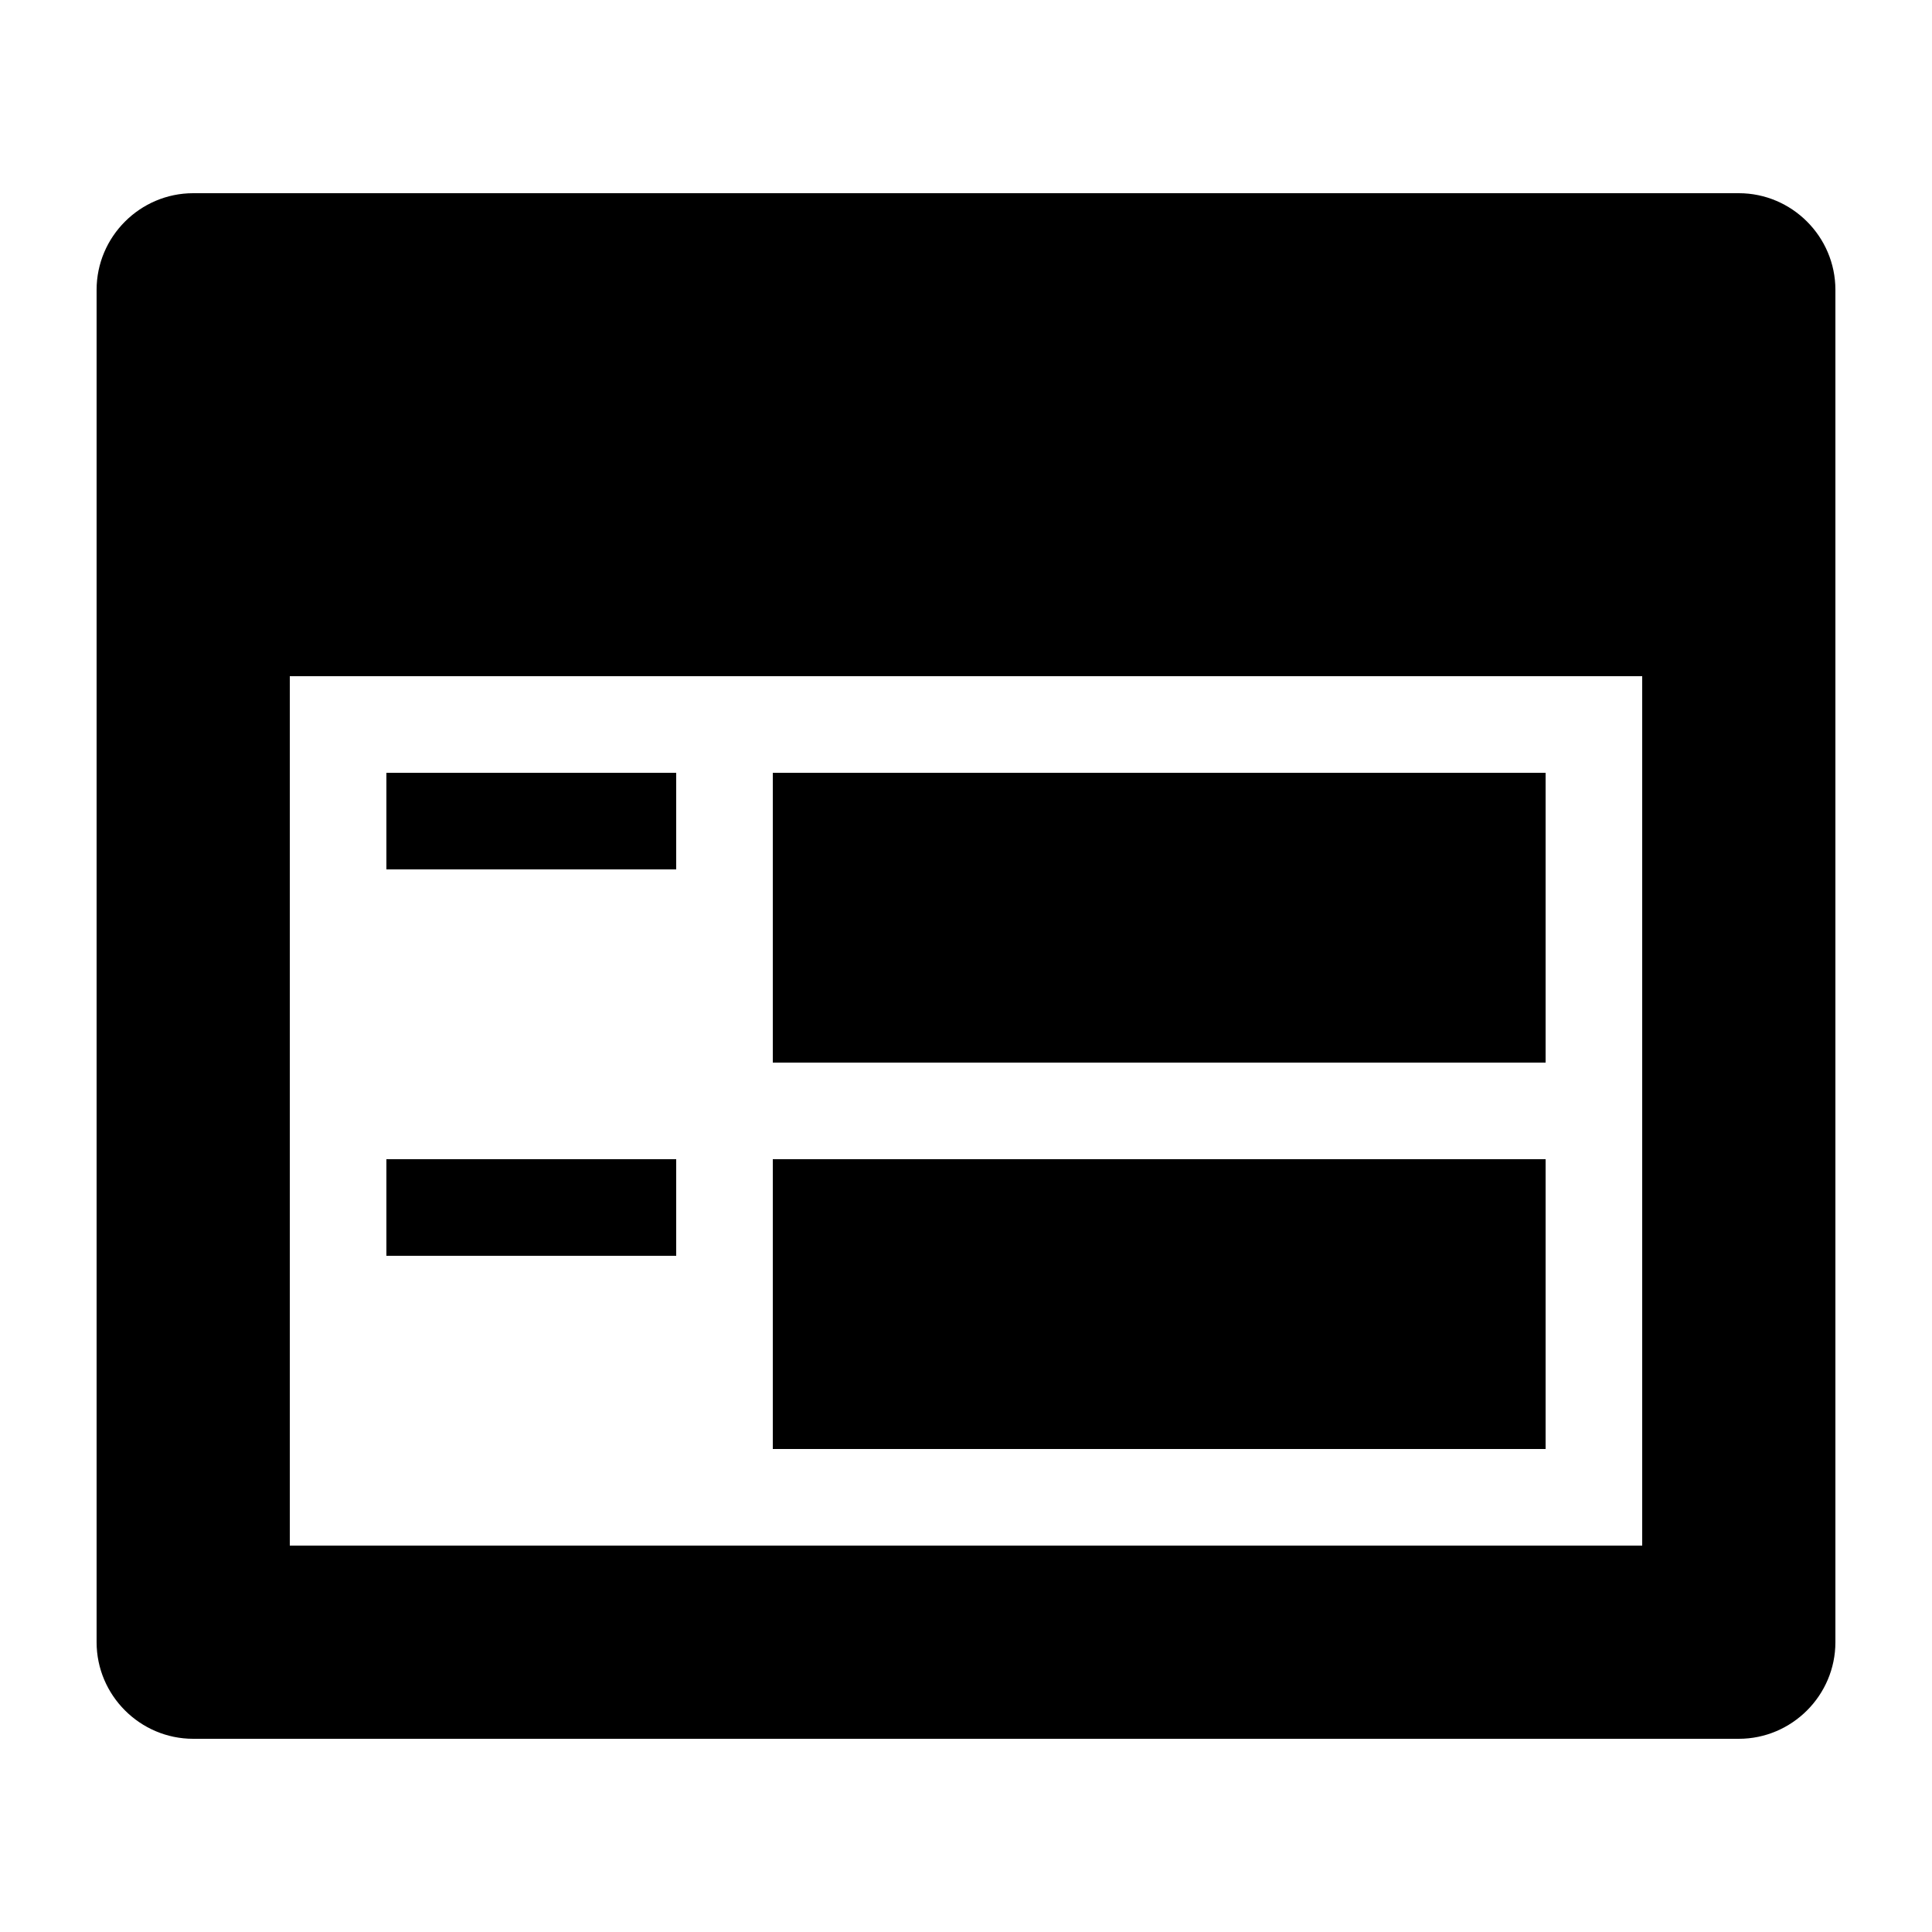 <?xml version="1.0" encoding="utf-8"?><!-- Скачано с сайта svg4.ru / Downloaded from svg4.ru -->
<svg width="800px" height="800px" viewBox="0 0 20 20" xmlns="http://www.w3.org/2000/svg">
<rect x="0" fill="none" width="20" height="20"/>
<g>
<path d="M2 2h16c.55 0 1 .45 1 1v14c0 .55-.45 1-1 1H2c-.55 0-1-.45-1-1V3c0-.55.45-1 1-1zm15 14V7H3v9h14zM4 8v1h3V8H4zm4 0v3h8V8H8zm-4 4v1h3v-1H4zm4 0v3h8v-3H8z"/>
</g>
</svg>